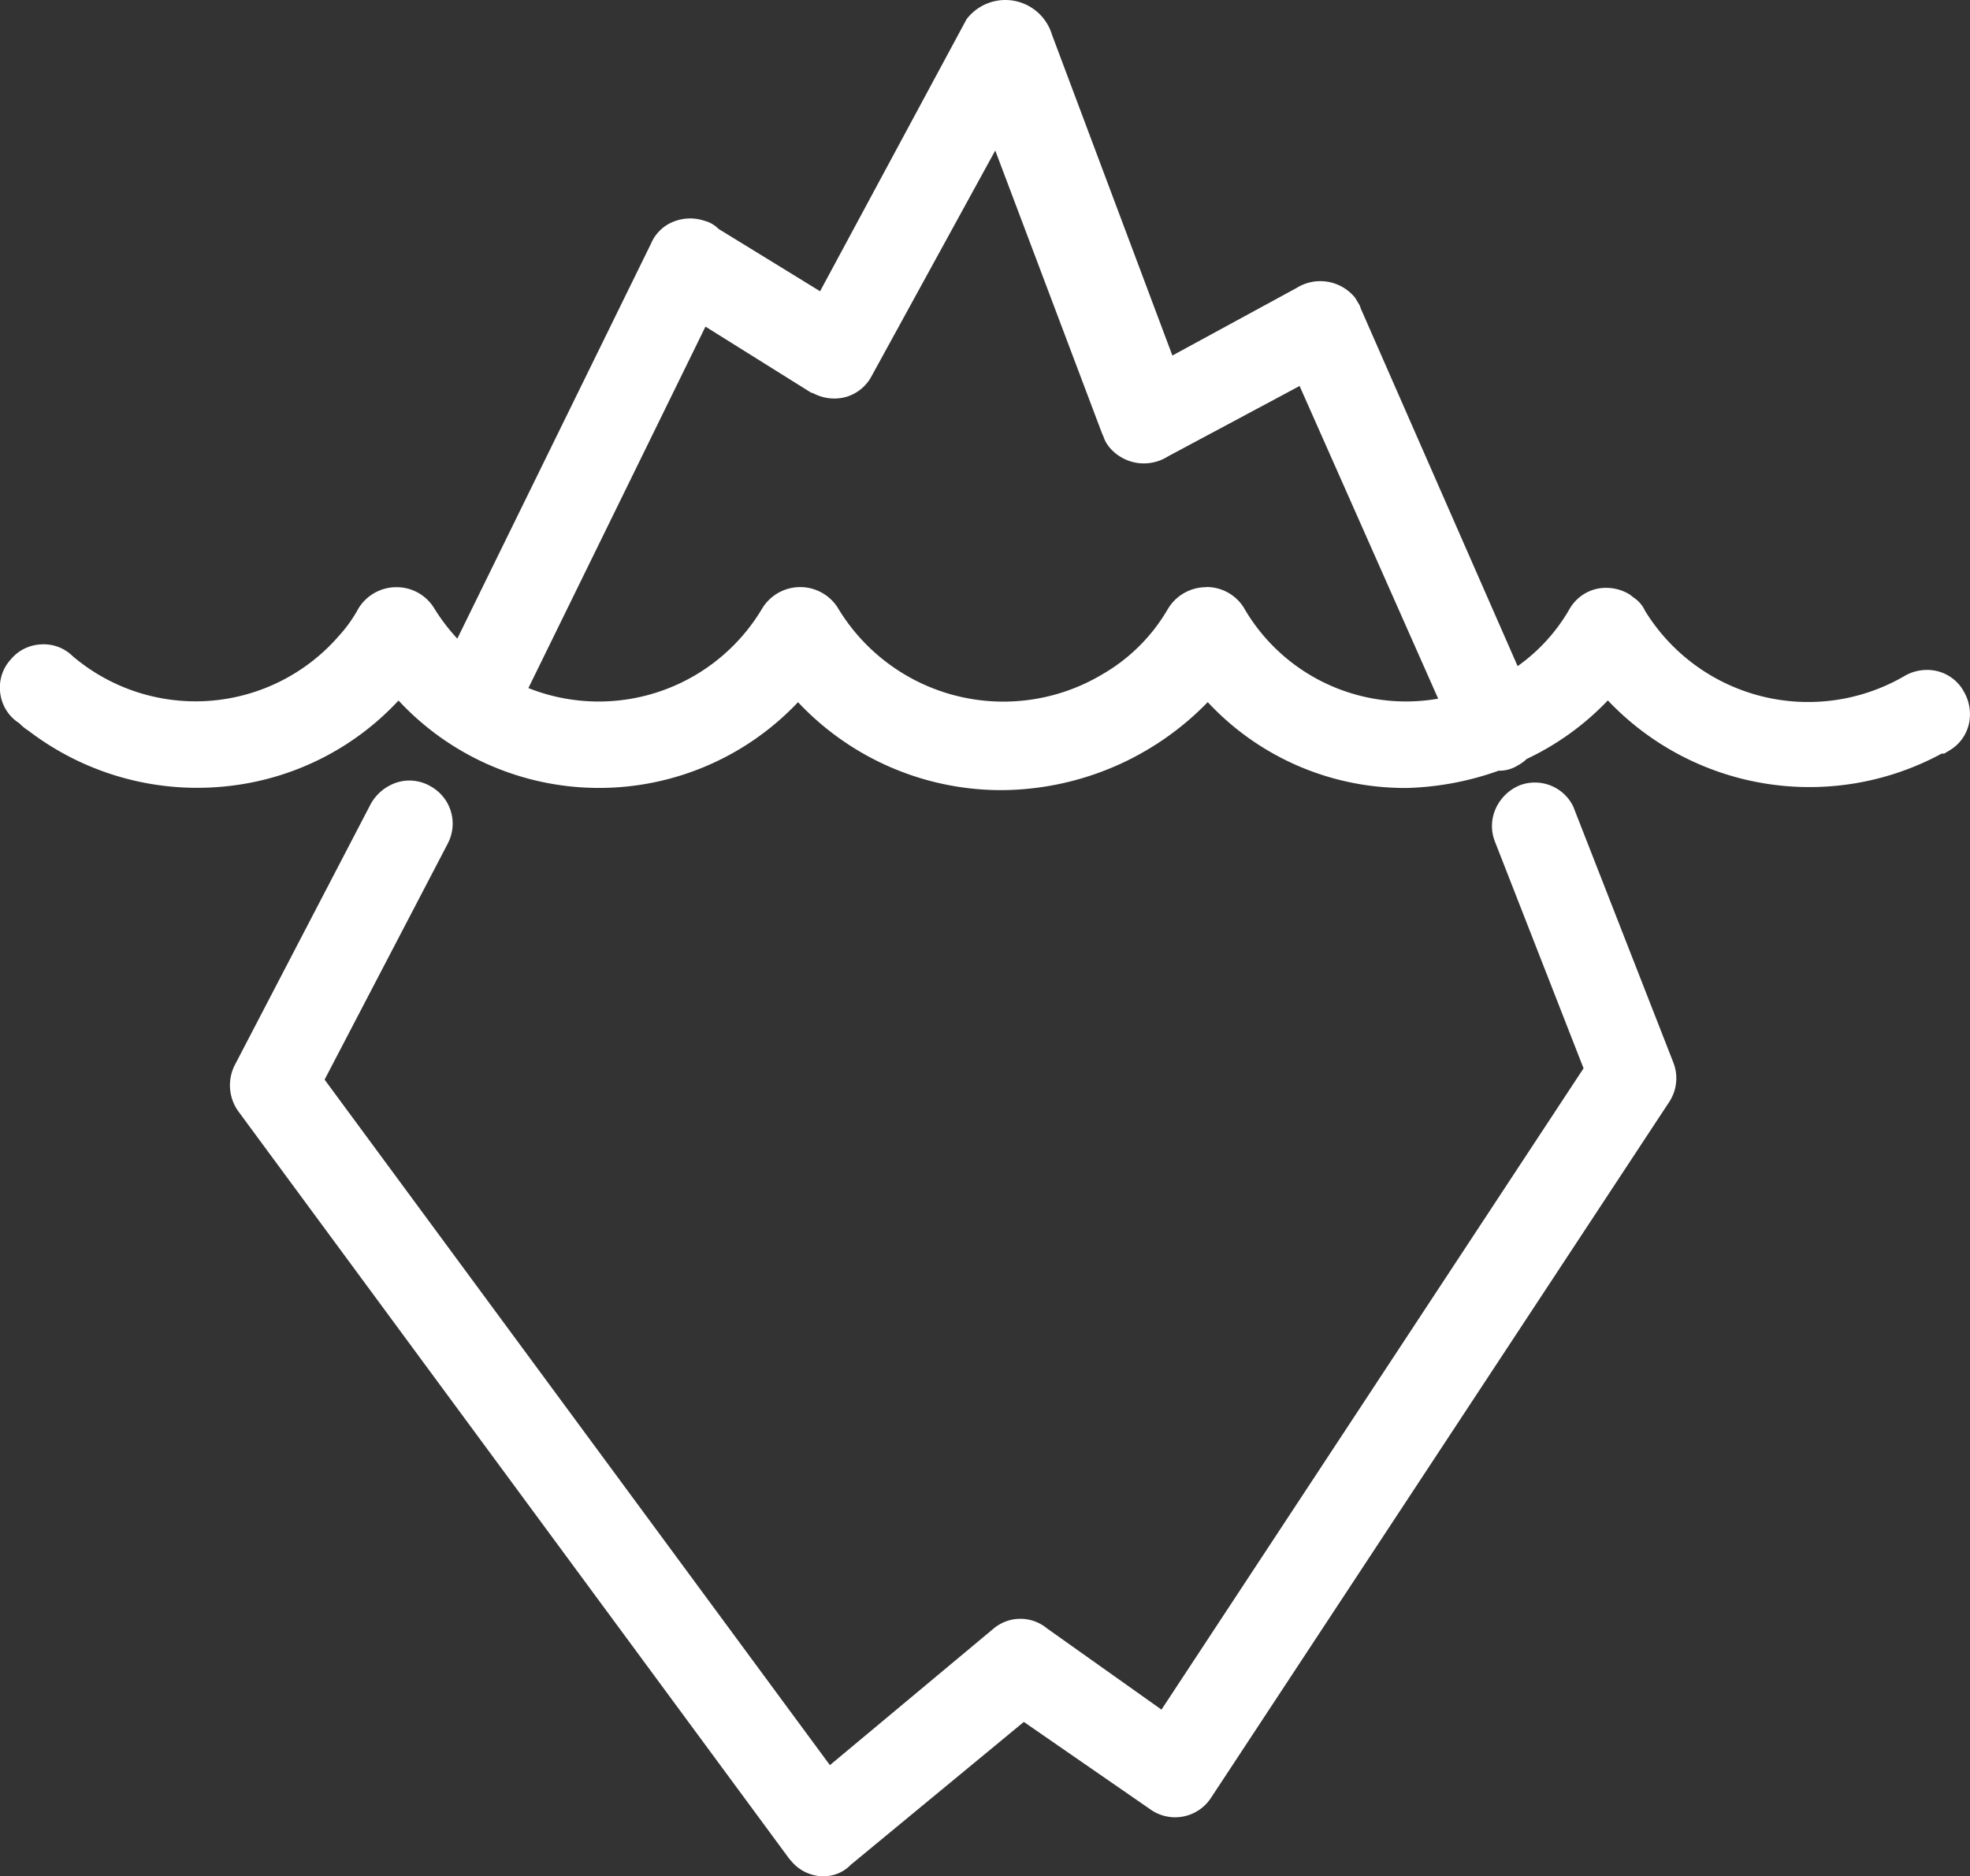<svg xmlns="http://www.w3.org/2000/svg" xmlns:xlink="http://www.w3.org/1999/xlink" width="91.224" height="86.895" viewBox="0 0 91.224 86.895"><rect x="0" y="0" width="91.224" height="86.895" fill="#333333" stroke="none"/><defs><clipPath id="clip-path"><rect id="Rectangle_959" data-name="Rectangle 959" width="91.224" height="86.895" transform="translate(0 0)" fill="#fff"></rect></clipPath></defs><g id="Groupe_1587" data-name="Groupe 1587" transform="translate(0 0)"><g id="Groupe_1586" data-name="Groupe 1586" clip-path="url(#clip-path)"><path id="Trac&#xE9;_2580" data-name="Trac&#xE9; 2580" d="M90.913,31.98a1.934,1.934,0,0,0-1.287-.917,2.067,2.067,0,0,0-1.469.264,8.867,8.867,0,0,1-11.984-3.044,1.434,1.434,0,0,0-.513-.6l-.191-.15a2.106,2.106,0,0,0-1.485-.272,1.946,1.946,0,0,0-1.3.937,8.321,8.321,0,0,1-2.408,2.652L63.012,14.286a1.079,1.079,0,0,0-.057-.154l-.2-.337a2.075,2.075,0,0,0-2.727-.452l-5.739,3.122L48.713,1.606A2.255,2.255,0,0,0,44.755.895l-6.78,12.593-4.7-2.886a1.427,1.427,0,0,0-.671-.382,2.067,2.067,0,0,0-1.356.023,1.871,1.871,0,0,0-1.089,1.012L21.176,29.577a9.128,9.128,0,0,1-1.089-1.438,2.034,2.034,0,0,0-1.732-.945,2.055,2.055,0,0,0-1.758.987,6.411,6.411,0,0,1-.9,1.263,8.782,8.782,0,0,1-12.331.944,1.909,1.909,0,0,0-1.491-.543A1.926,1.926,0,0,0,.5,30.539,1.91,1.91,0,0,0,0,31.978,1.934,1.934,0,0,0,.755,33.4L.9,33.5a2.041,2.041,0,0,0,.406.332,12.862,12.862,0,0,0,9.425,2.554,12.64,12.64,0,0,0,7.723-3.943,12.674,12.674,0,0,0,18.5.076,12.907,12.907,0,0,0,9.4,4.074,13.4,13.4,0,0,0,9.572-4.076,12.471,12.471,0,0,0,9.254,3.975h0a13.692,13.692,0,0,0,4.219-.8,1.573,1.573,0,0,0,.871-.236,1.857,1.857,0,0,0,.427-.307,12.636,12.636,0,0,0,3.757-2.711A12.863,12.863,0,0,0,89.914,34.9h.118l.238-.144a1.925,1.925,0,0,0,.916-1.286,2.091,2.091,0,0,0-.273-1.485M55.855,27.194a2.064,2.064,0,0,0-1.769,1,8.3,8.3,0,0,1-3.043,3.037,8.938,8.938,0,0,1-12.255-3.095,2.06,2.06,0,0,0-3.491.039,8.808,8.808,0,0,1-10.829,3.691l8.2-16.74,4.9,3.064h.025l.092.036a2.066,2.066,0,0,0,1.341.193,1.947,1.947,0,0,0,1.306-.948l5.755-10.5,4.932,13.068.042.1a.876.876,0,0,1,.043.1,1.5,1.5,0,0,0,.29.5,2.078,2.078,0,0,0,2.686.4l6.1-3.263,6.417,14.481a8.664,8.664,0,0,1-9.007-4.226,2.034,2.034,0,0,0-1.732-.945" fill="#fff"></path><path id="Trac&#xE9;_2581" data-name="Trac&#xE9; 2581" d="M72.85,37.348a1.975,1.975,0,0,0-2.467-.982,2.094,2.094,0,0,0-1.1,1.037,1.962,1.962,0,0,0-.065,1.555l4.111,10.518-19.545,29.7-5.3-3.761a1.932,1.932,0,0,0-2.475.008L38.43,81.747,15.031,50l5.711-10.947.042-.09a1.972,1.972,0,0,0-.815-2.53,1.945,1.945,0,0,0-1.577-.2,2.143,2.143,0,0,0-1.224,1L10.861,49.347a2.069,2.069,0,0,0,.189,2.14l25.5,34.6.1.113a1.936,1.936,0,0,0,1.407.693h.1a1.732,1.732,0,0,0,1.237-.529l8.016-6.618,5.932,4.1a1.982,1.982,0,0,0,2.75-.607l21.2-32.2a1.994,1.994,0,0,0,.2-1.818Z" fill="#fff"></path></g></g></svg>